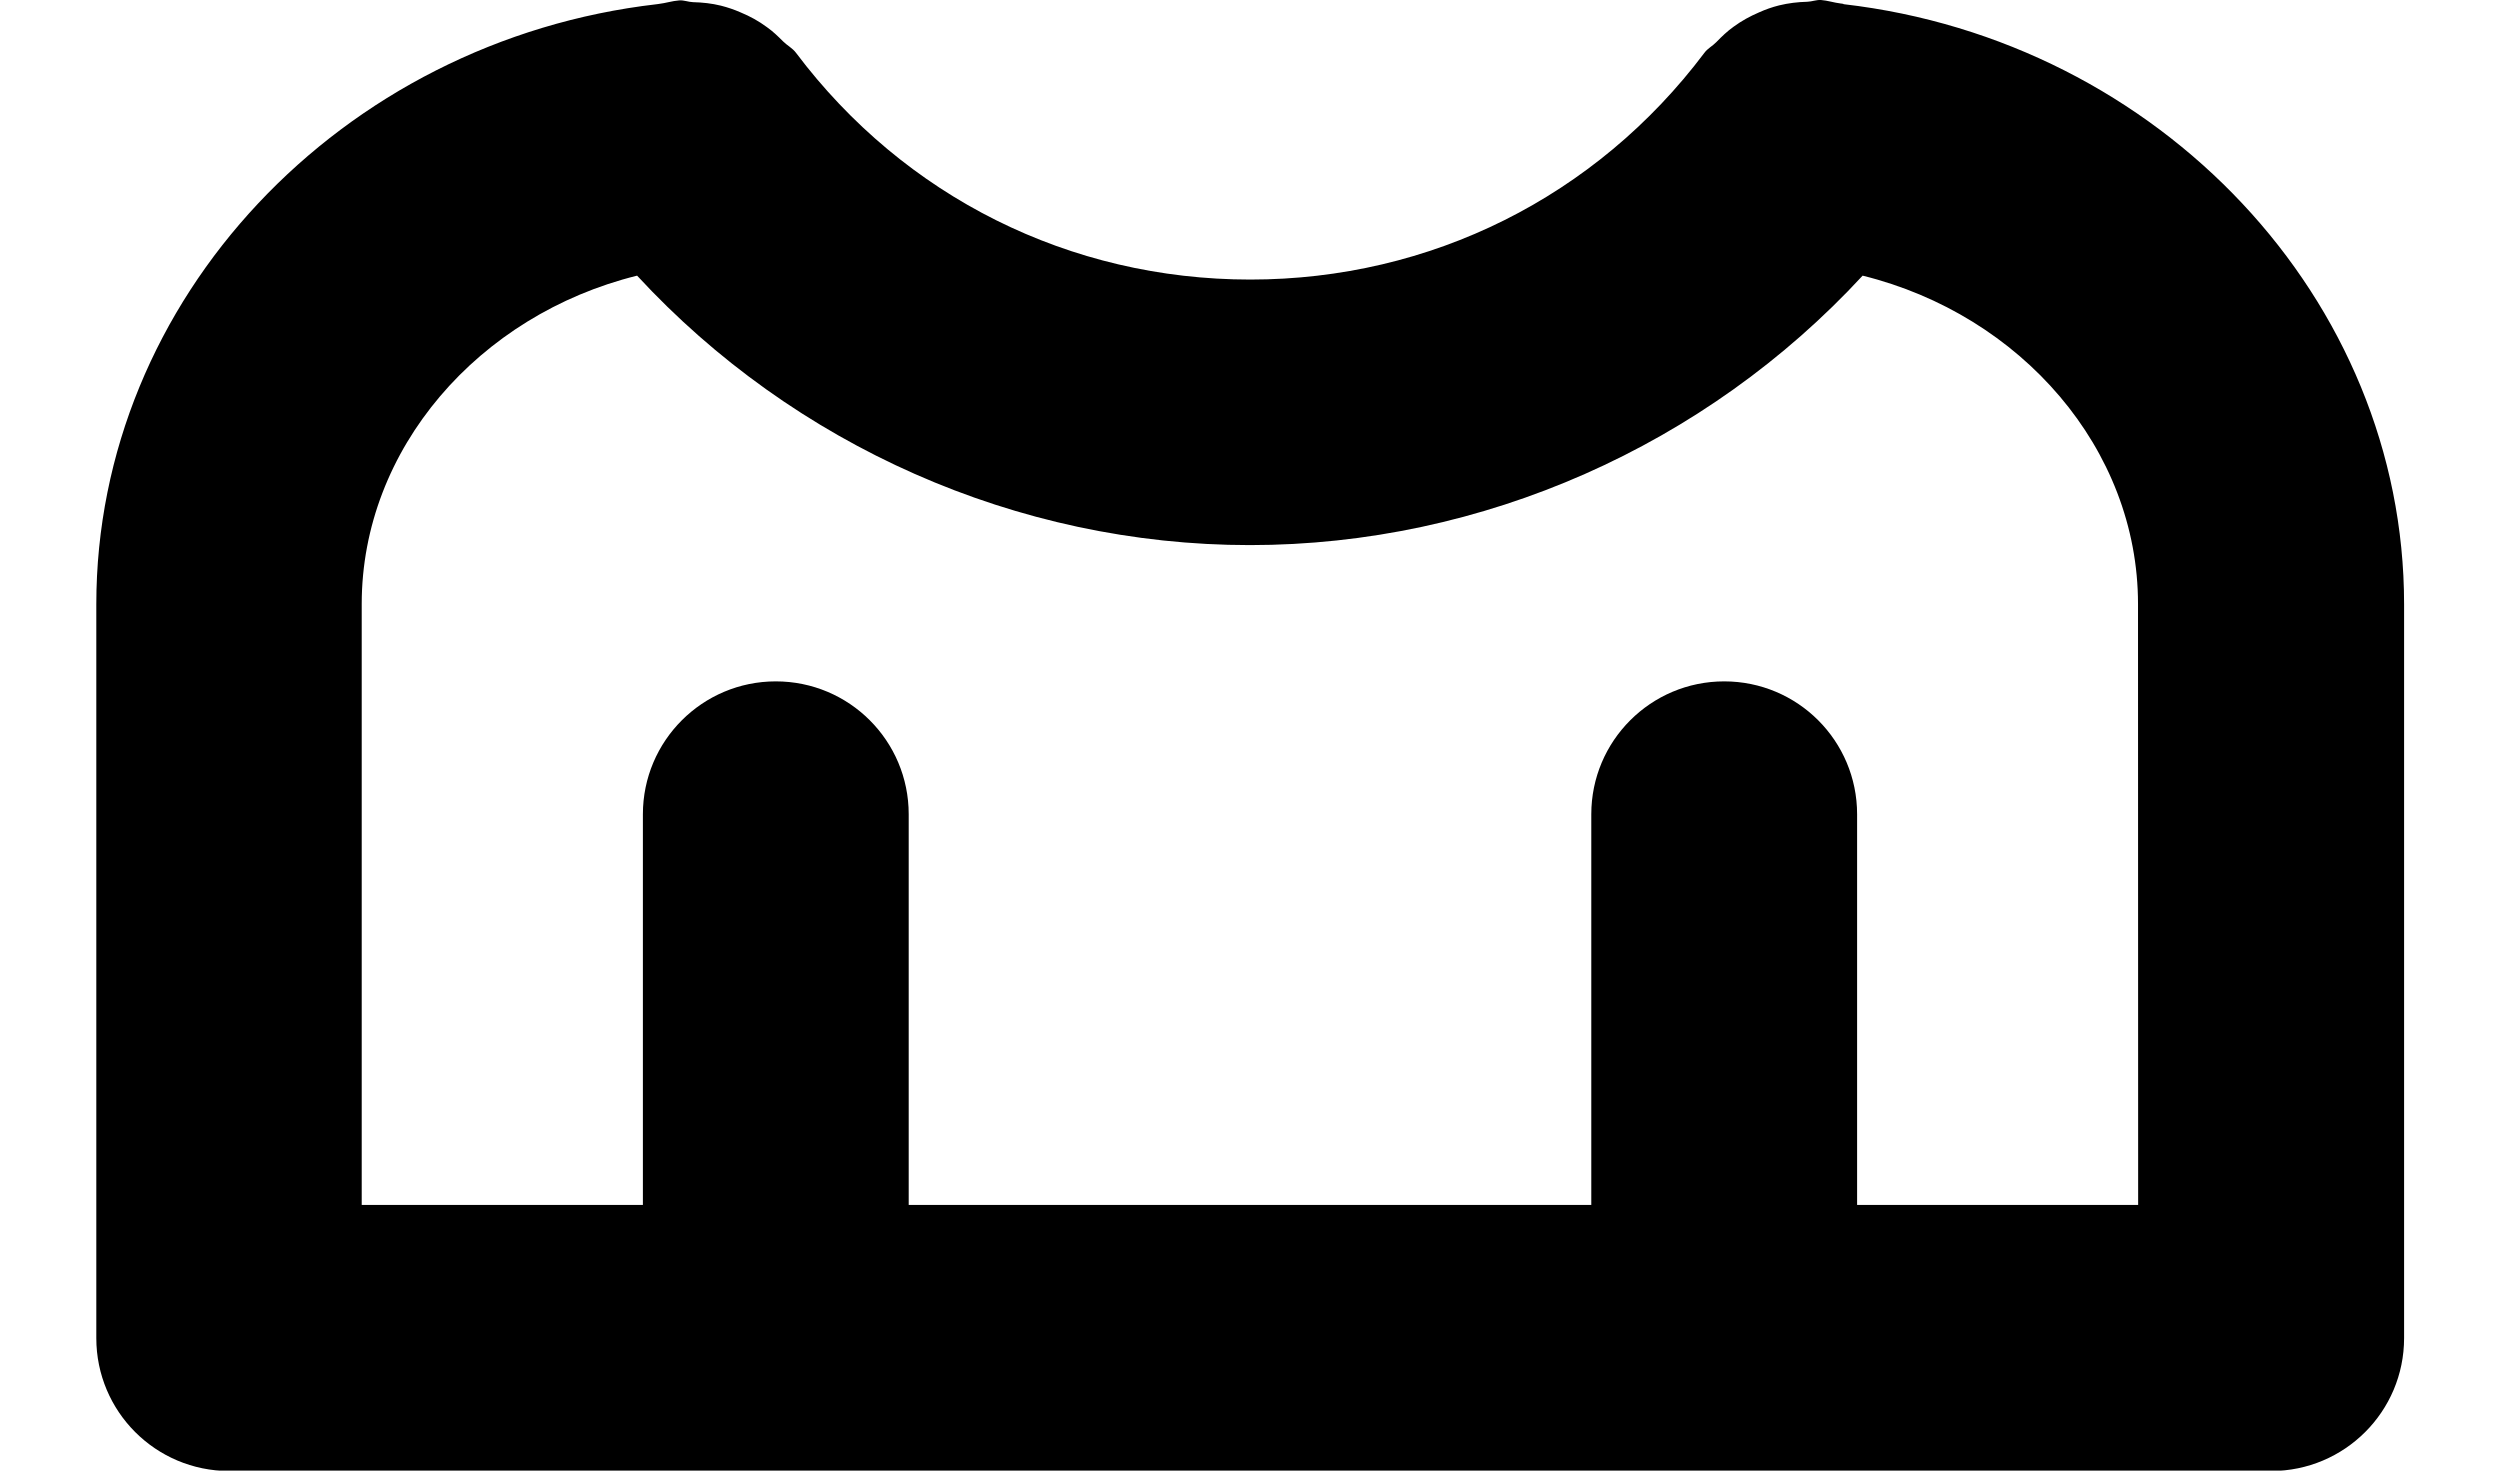<?xml version="1.0" encoding="UTF-8"?><svg xmlns="http://www.w3.org/2000/svg" xmlns:xlink="http://www.w3.org/1999/xlink" xmlns:svgjs="http://svgjs.dev/svgjs" version="1.1" width="17px" height="10px" viewBox="0 0 17.12 10.91" aria-hidden="true"><defs><linearGradient class="cerosgradient" data-cerosgradient="true" id="CerosGradient_ida8df8f532" gradientUnits="userSpaceOnUse" x1="50%" y1="100%" x2="50%" y2="0%"><stop offset="0%" stop-color="#d1d1d1"/><stop offset="100%" stop-color="#d1d1d1"/></linearGradient><linearGradient/></defs><g><g transform="matrix(1, 0, 0, 1, 0, 0)"><path d="M12.962,0.029c-0.006,-0.002 -0.012,-0.002 -0.019,-0.003c-0.05,-0.006 -0.097,-0.022 -0.147,-0.026c-0.035,-0.002 -0.067,0.012 -0.101,0.013c-0.072,0.002 -0.14,0.01 -0.21,0.027c-0.052,0.013 -0.1,0.03 -0.149,0.052c-0.067,0.029 -0.128,0.062 -0.188,0.106c-0.048,0.034 -0.088,0.073 -0.129,0.115c-0.028,0.029 -0.064,0.046 -0.088,0.079c-0.803,1.068 -2.031,1.682 -3.369,1.682c-1.338,0 -2.566,-0.613 -3.37,-1.682c-0.027,-0.036 -0.065,-0.054 -0.096,-0.085c-0.038,-0.038 -0.075,-0.074 -0.119,-0.105c-0.062,-0.046 -0.126,-0.081 -0.196,-0.11c-0.048,-0.021 -0.095,-0.037 -0.146,-0.05c-0.069,-0.017 -0.136,-0.024 -0.207,-0.026c-0.035,-0.001 -0.068,-0.016 -0.103,-0.013c-0.052,0.004 -0.099,0.02 -0.15,0.026c-0.005,0.001 -0.009,0.001 -0.014,0.002c-2.344,0.27 -4.16,2.187 -4.16,4.452v5.444c0,0.545 0.441,0.986 0.986,0.986h15.149c0.544,0 0.986,-0.441 0.986,-0.986v-5.444c0,-2.264 -1.815,-4.181 -4.158,-4.452zM15.149,8.939h-2.085v-2.898c0,-0.545 -0.441,-0.986 -0.986,-0.986c-0.544,0 -0.986,0.441 -0.986,0.986v2.898h-5.064v-2.898c0,-0.545 -0.441,-0.986 -0.986,-0.986c-0.544,0 -0.986,0.441 -0.986,0.986v2.898h-2.086v-4.458c0,-1.15 0.867,-2.145 2.043,-2.436c1.163,1.259 2.818,1.999 4.546,1.999c1.728,0 3.383,-0.74 4.546,-1.999c1.176,0.291 2.043,1.286 2.043,2.436z" transform="matrix(1,0,0,1,0,0)" fill-rule="nonzero" fill="#000000"/></g></g></svg>